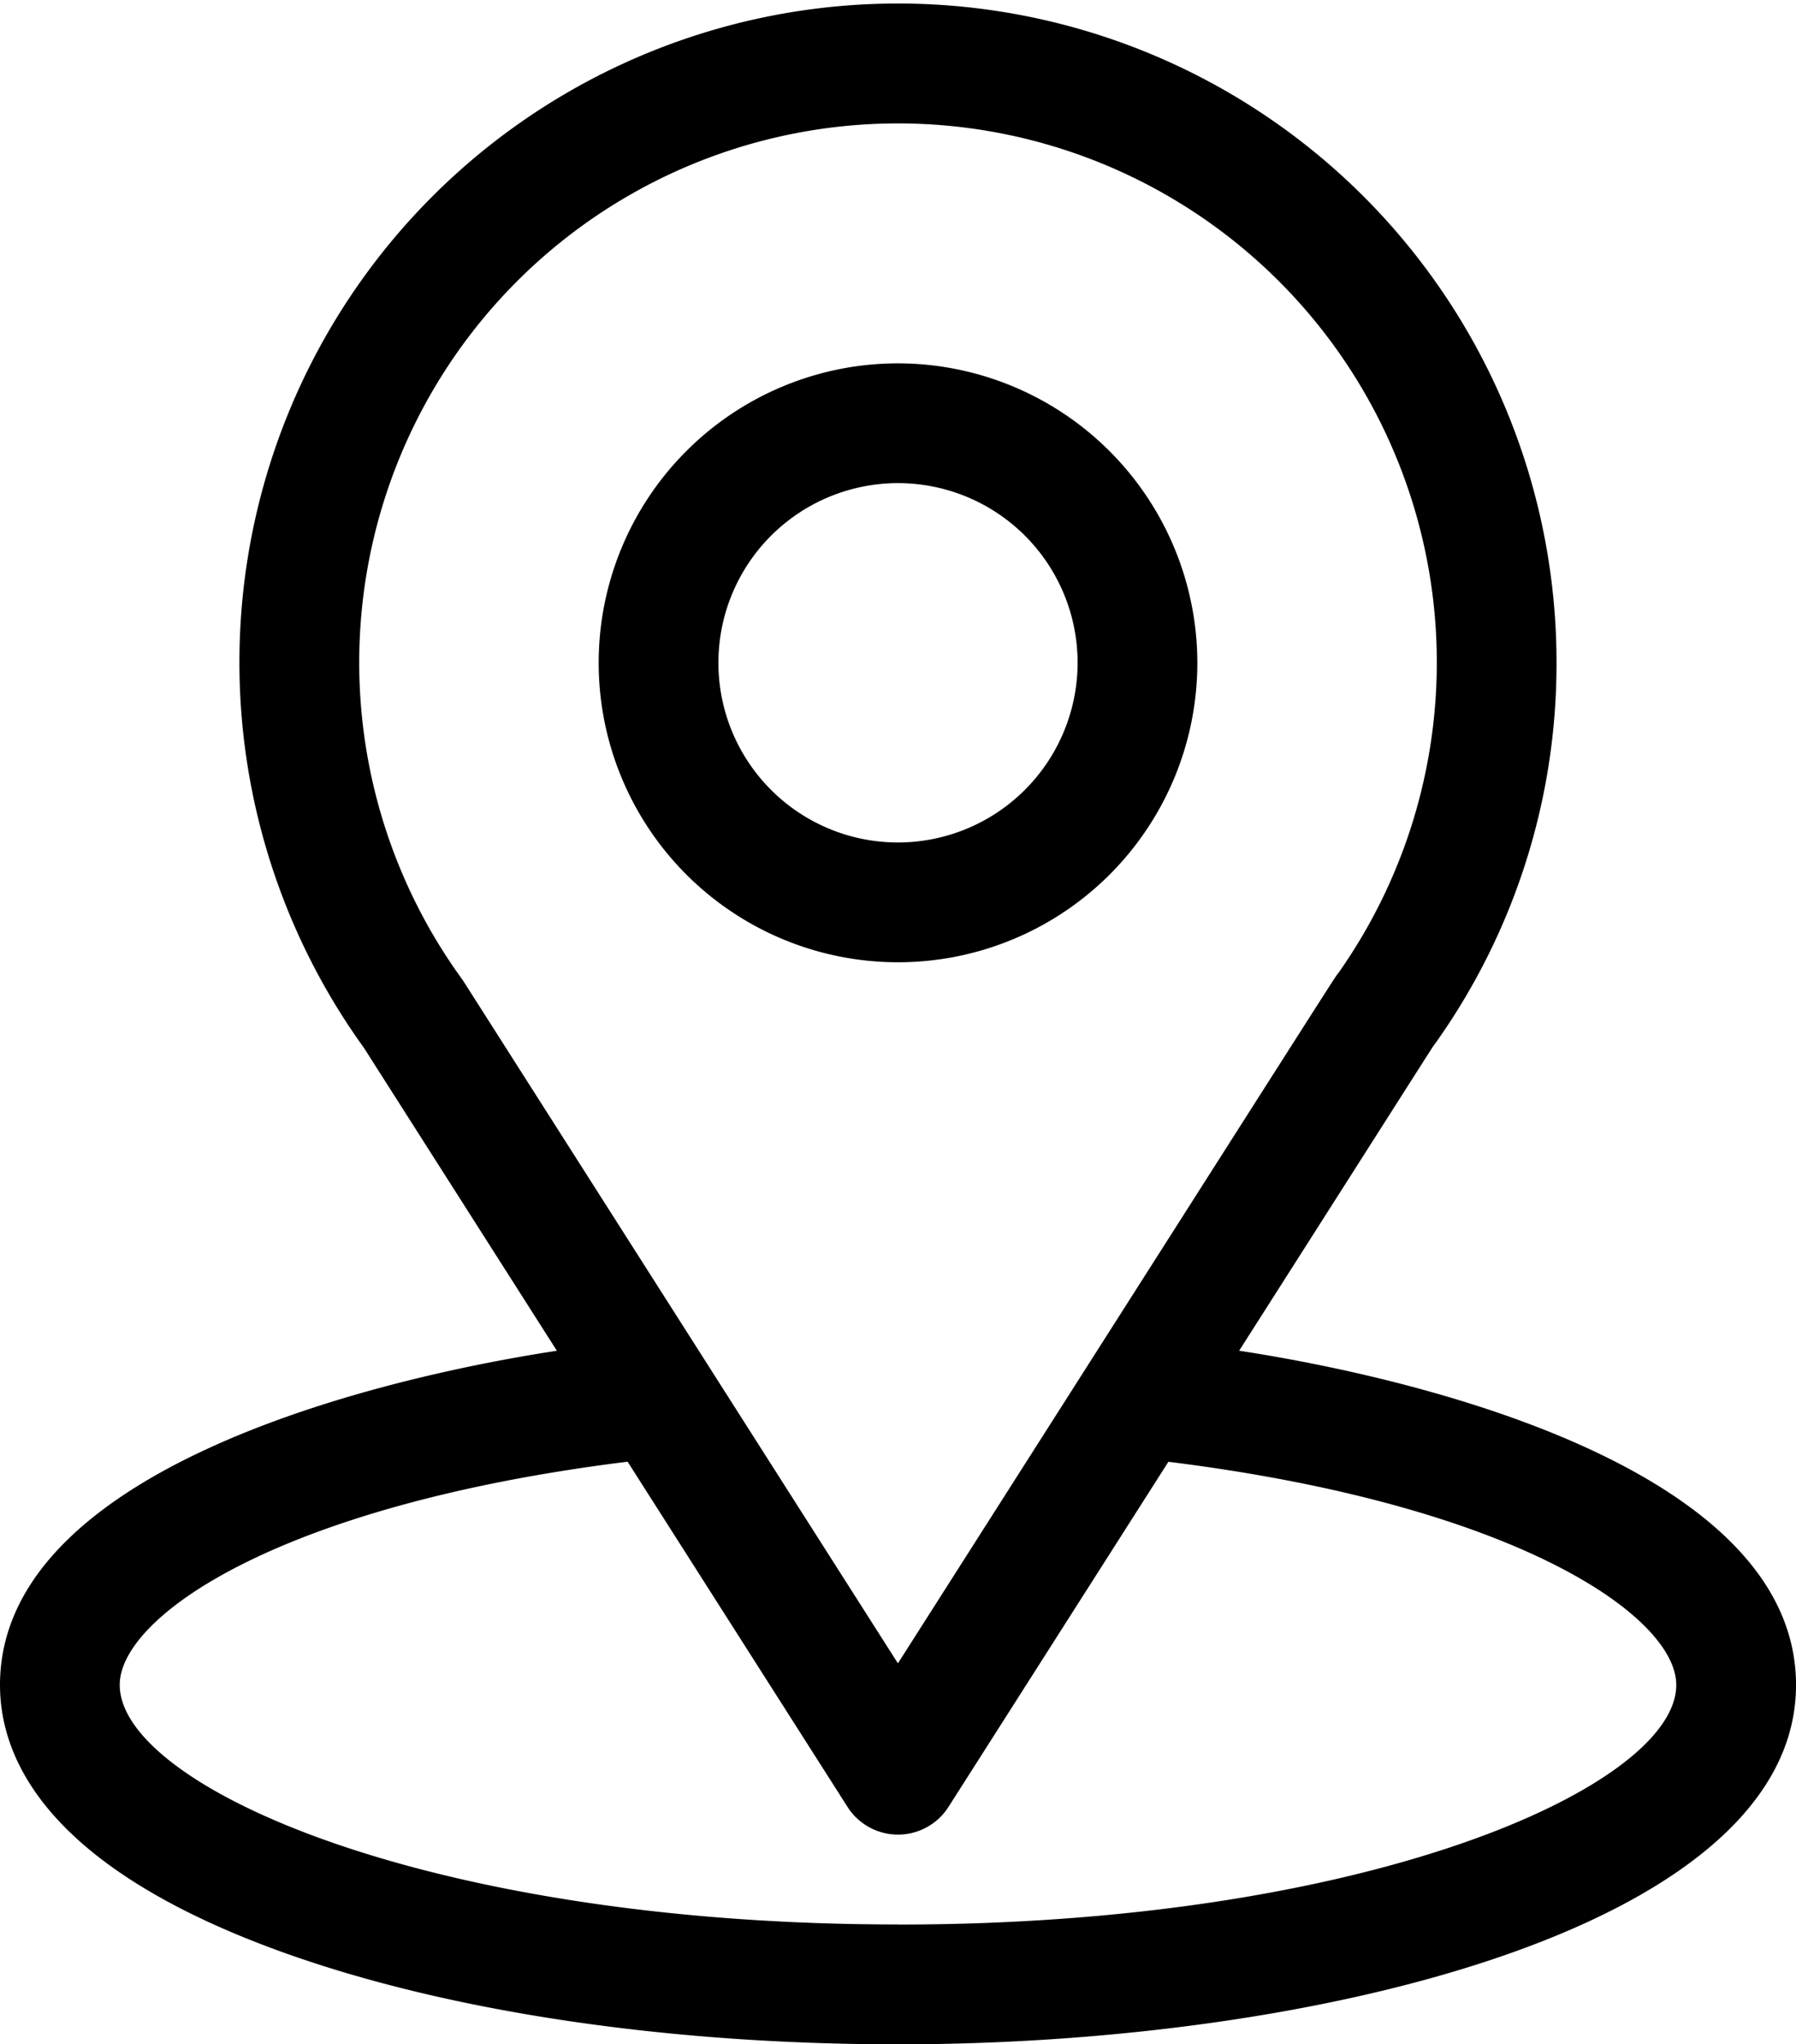 <svg xmlns="http://www.w3.org/2000/svg" width="79.501" height="90.455" viewBox="0 0 79.501 90.455">
  <g id="location" transform="translate(-31)">
    <g id="Group_6081" data-name="Group 6081" transform="translate(31)">
      <g id="Group_6080" data-name="Group 6080">
        <path id="Path_13008" data-name="Path 13008" d="M85.852,59.765c9.626-15.1,8.416-13.22,8.693-13.613A28.933,28.933,0,0,0,99.9,29.327,29.151,29.151,0,1,0,47.111,46.366l8.539,13.4C46.52,61.168,31,65.349,31,74.555c0,3.356,2.19,8.138,12.625,11.865,7.286,2.6,16.92,4.035,27.126,4.035,19.085,0,39.751-5.383,39.751-15.9C110.5,65.347,95,61.171,85.852,59.765ZM51.538,43.451q-.044-.068-.091-.134a23.85,23.85,0,1,1,38.8-.268c-.255.337,1.077-1.732-19.5,30.549Zm19.213,41.7c-20.846,0-34.451-6.127-34.451-10.6,0-3.006,6.99-7.949,22.481-9.876l9.735,15.275a2.65,2.65,0,0,0,4.469,0L82.72,64.679c15.491,1.927,22.481,6.87,22.481,9.876C105.2,78.99,91.719,85.155,70.751,85.155Z" transform="translate(-31)"/>
      </g>
    </g>
    <g id="Group_6083" data-name="Group 6083" transform="translate(57.501 16.077)">
      <g id="Group_6082" data-name="Group 6082">
        <path id="Path_13009" data-name="Path 13009" d="M194.25,91a13.25,13.25,0,1,0,13.25,13.25A13.265,13.265,0,0,0,194.25,91Zm0,21.2a7.95,7.95,0,1,1,7.95-7.95A7.959,7.959,0,0,1,194.25,112.2Z" transform="translate(-181 -91)"/>
      </g>
    </g>
  </g>
</svg>
